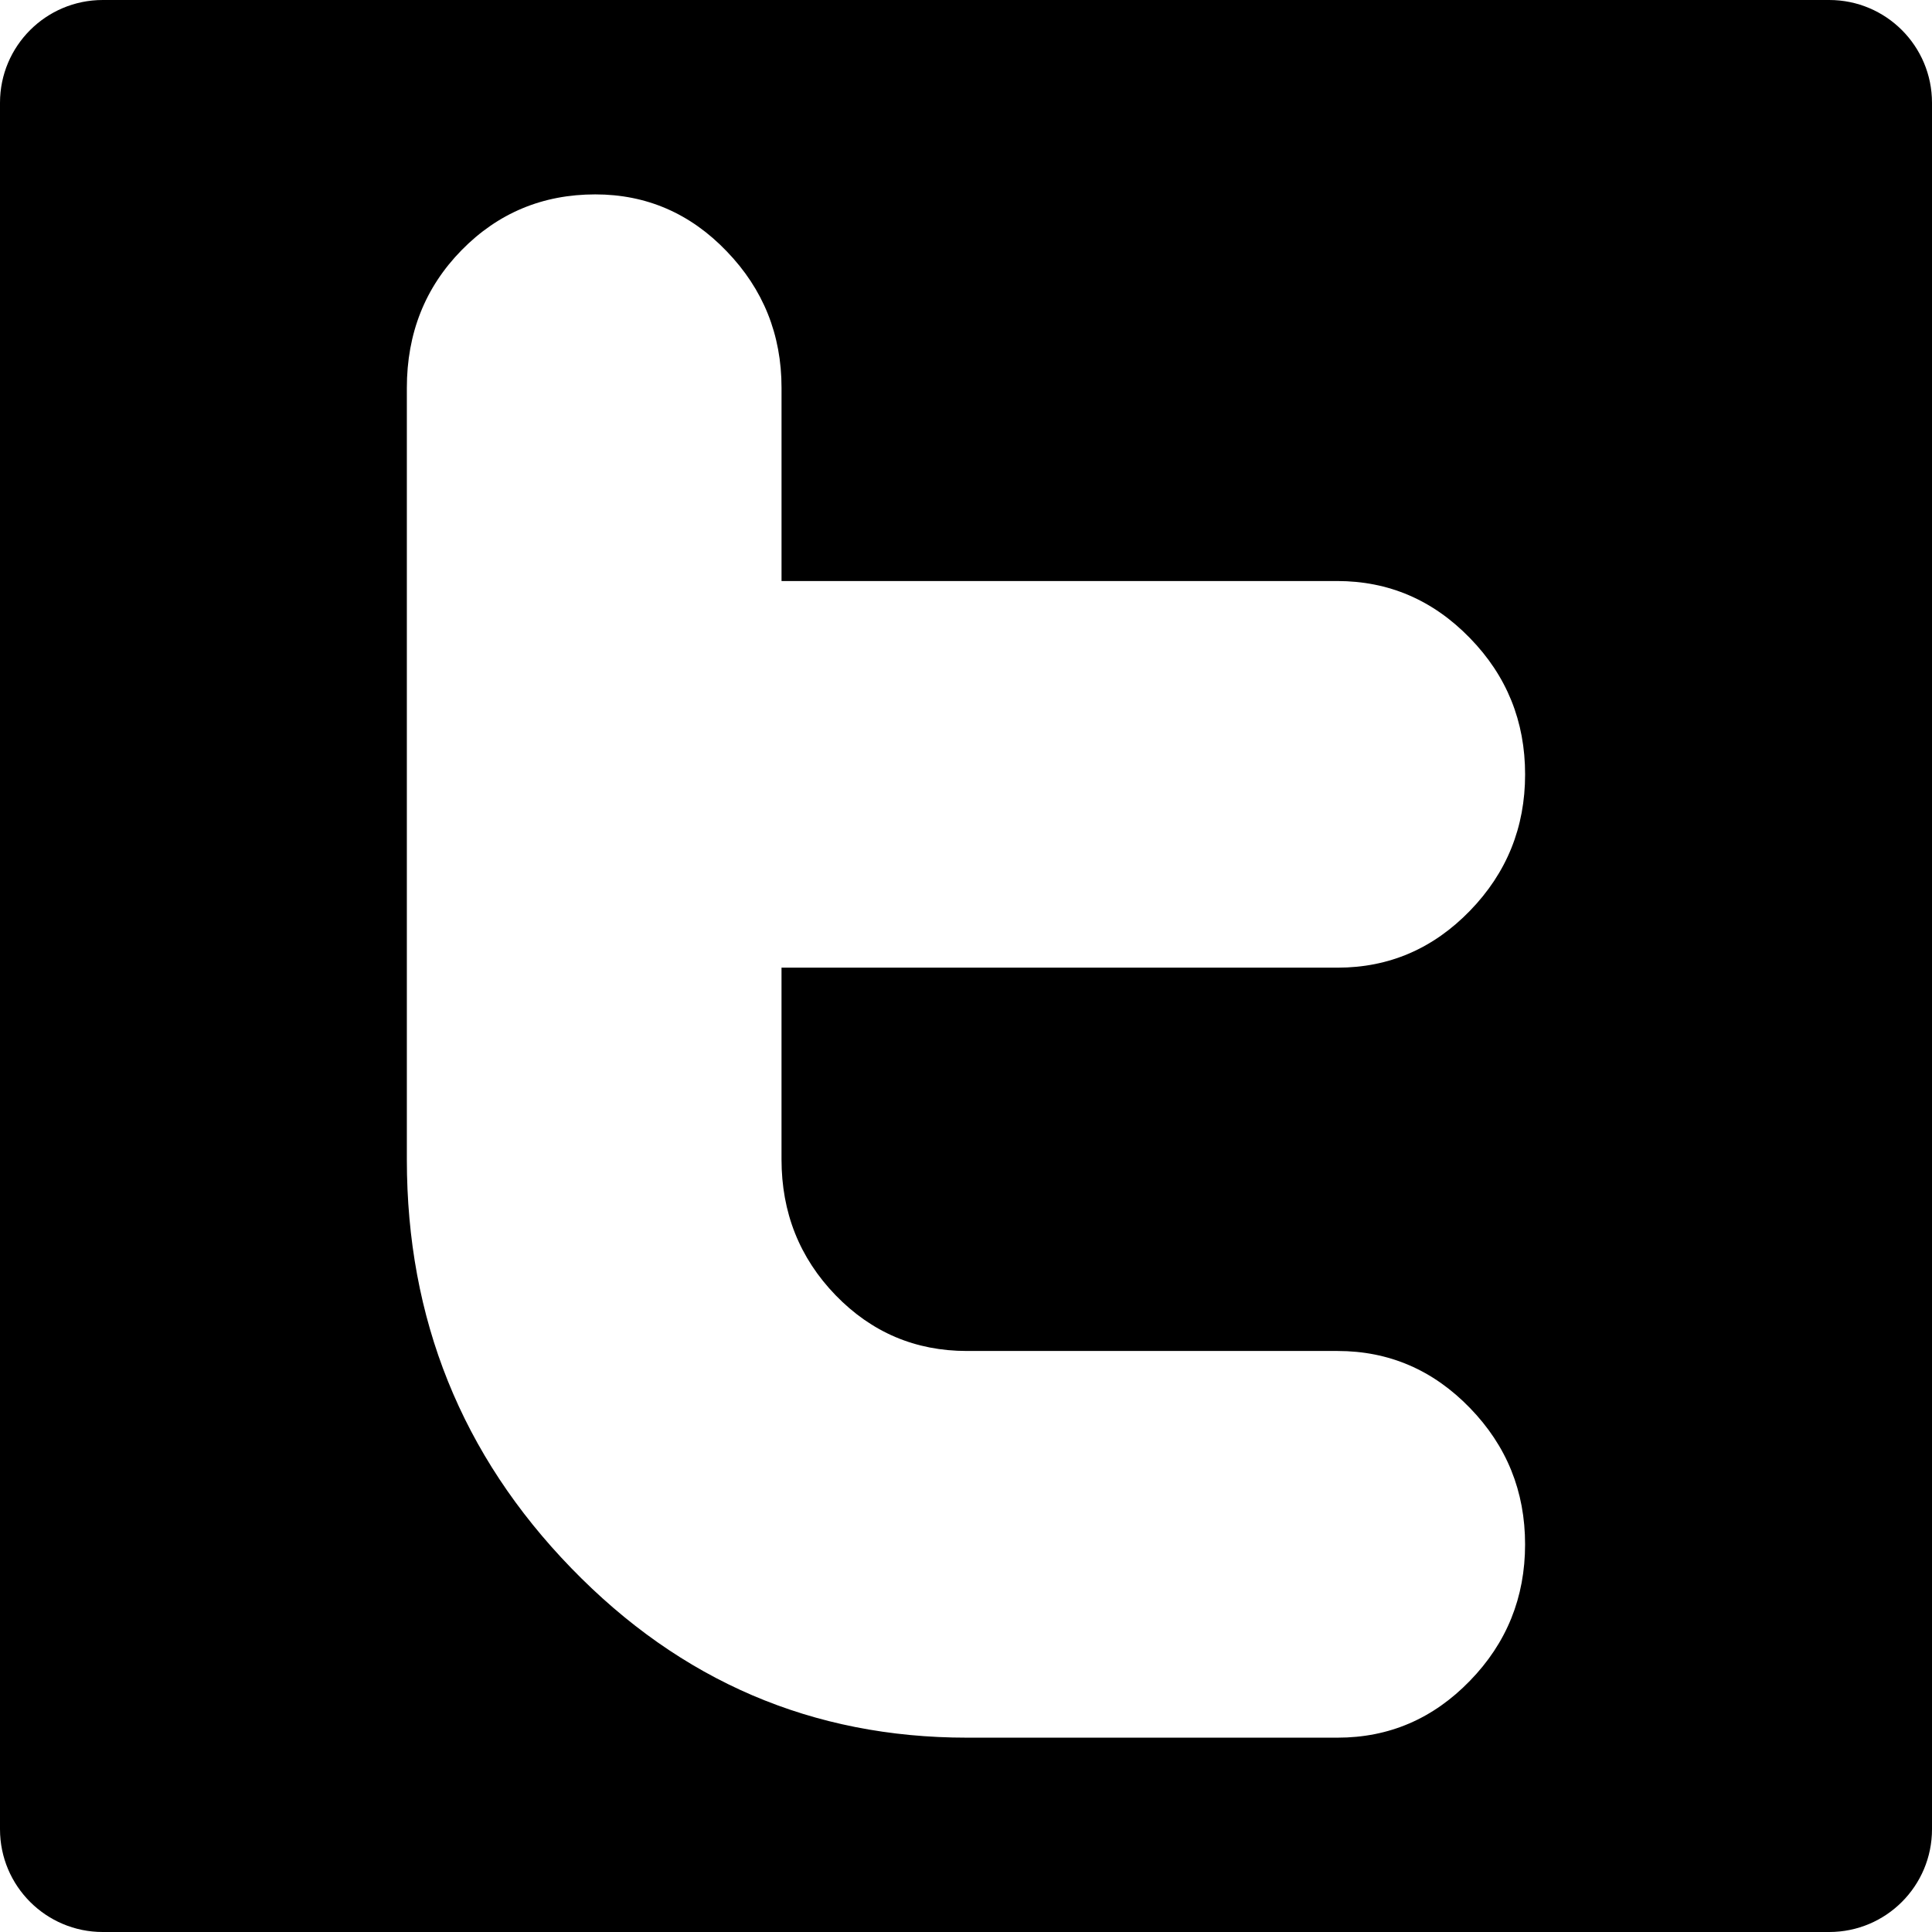 <?xml version="1.0" encoding="iso-8859-1"?>
<!-- Generator: Adobe Illustrator 16.0.0, SVG Export Plug-In . SVG Version: 6.00 Build 0)  -->
<!DOCTYPE svg PUBLIC "-//W3C//DTD SVG 1.1//EN" "http://www.w3.org/Graphics/SVG/1.1/DTD/svg11.dtd">
<svg version="1.1" id="Capa_1" xmlns="http://www.w3.org/2000/svg" xmlns:xlink="http://www.w3.org/1999/xlink" x="0px" y="0px"
	 width="94px" height="94px" viewBox="0 0 94 94" style="enable-background:new 0 0 94 94;" xml:space="preserve">
<g>
	<path d="M89,0H5C2.239,0,0,2.239,0,5v84c0,2.761,2.239,5,5,5h84c2.762,0,5-2.239,5-5V5C94,2.239,91.762,0,89,0z M40.653,63.016
		c1.754,1.81,3.885,2.715,6.39,2.715h18.036c2.5,0,4.649,0.925,6.438,2.771c1.791,1.845,2.685,4.056,2.685,6.638
		c0,2.58-0.894,4.799-2.685,6.639c-1.789,1.844-3.932,2.766-6.438,2.766H47.05c-7.51,0-13.929-2.749-19.257-8.251
		c-5.334-5.5-7.998-12.125-7.998-19.876V18.872c0-2.655,0.889-4.89,2.664-6.701c1.775-1.808,3.945-2.713,6.505-2.713
		c2.483,0,4.623,0.921,6.394,2.77c1.777,1.841,2.667,4.053,2.667,6.637v9.404h27.028c2.512,0,4.664,0.924,6.459,2.769
		c1.799,1.843,2.691,4.057,2.691,6.64c0,2.579-0.895,4.793-2.686,6.637c-1.789,1.843-3.938,2.766-6.439,2.766H38.024v9.325
		C38.024,58.996,38.898,61.198,40.653,63.016z"/>
</g>
<g>
</g>
<g>
</g>
<g>
</g>
<g>
</g>
<g>
</g>
<g>
</g>
<g>
</g>
<g>
</g>
<g>
</g>
<g>
</g>
<g>
</g>
<g>
</g>
<g>
</g>
<g>
</g>
<g>
</g>
</svg>
